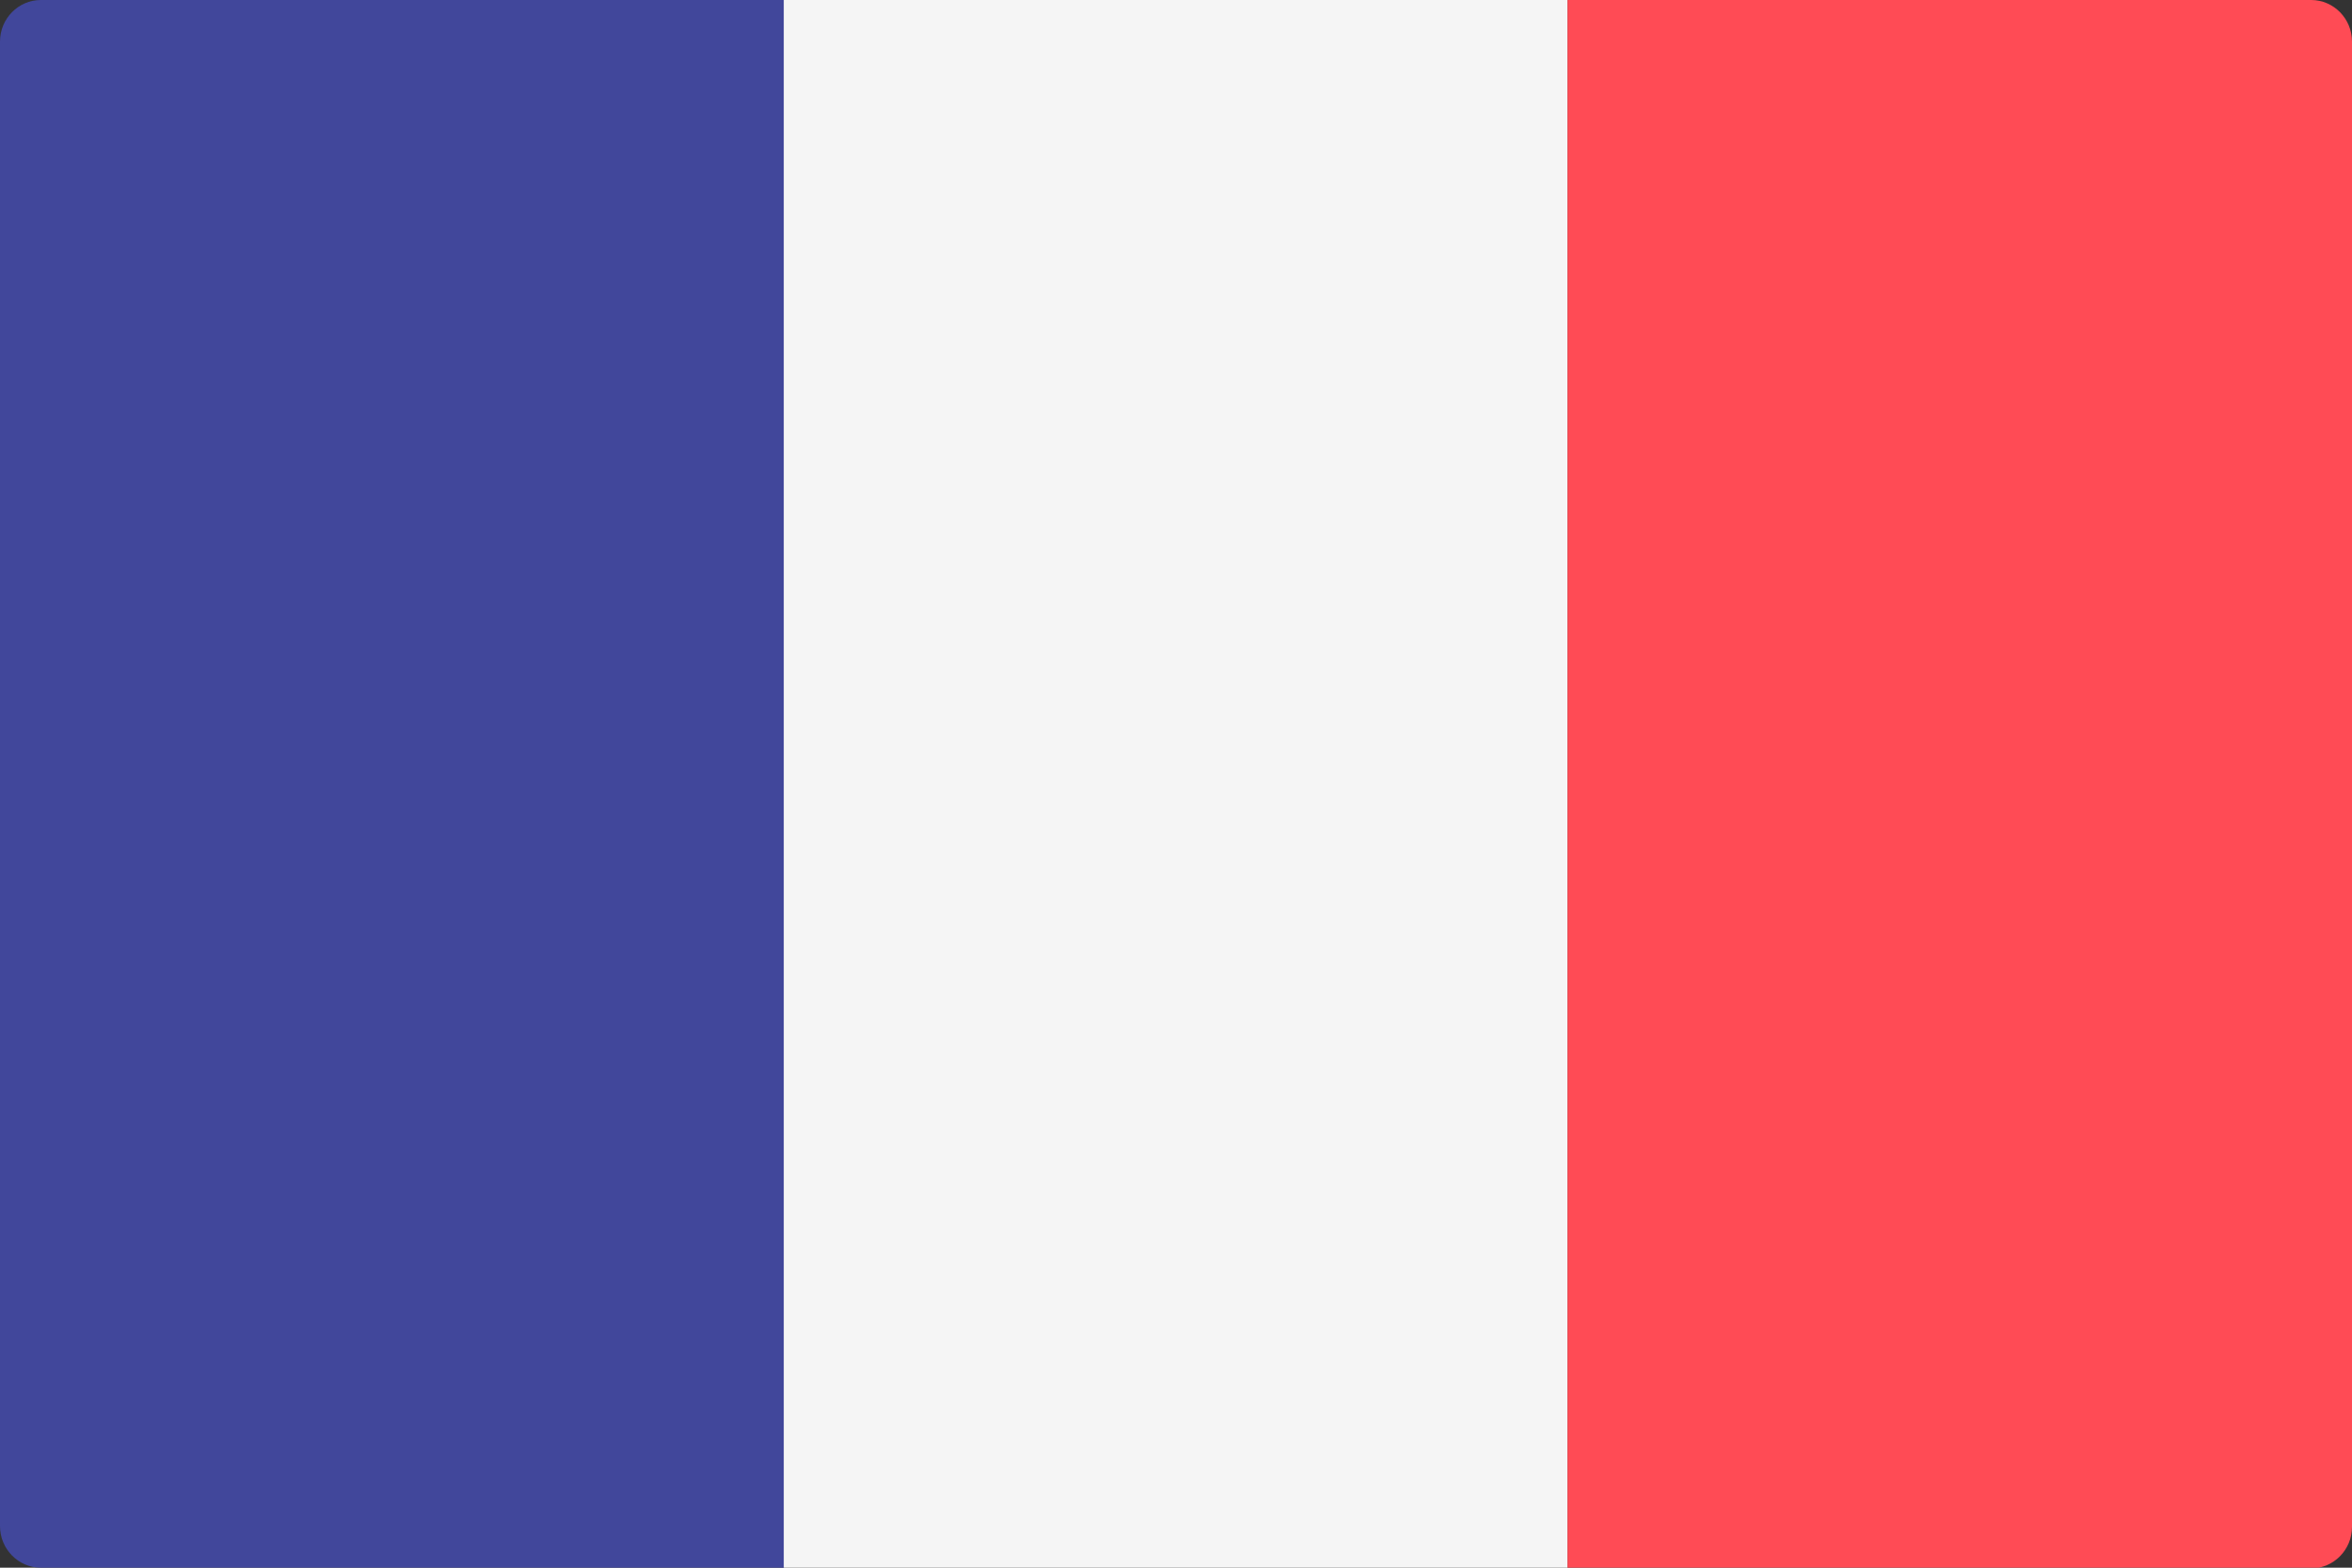<svg xmlns="http://www.w3.org/2000/svg" width="30" height="20" viewBox="0 0 30 20" fill="none"><rect x="0" y="0" width="30" height="20" fill="#333333" stroke="none"/><g clip-path="url(#clip0_2_19)"><path d="M9.997 20H0.521C0.234 20 0 19.762 0 19.469V0.531C0 0.238 0.234 0 0.521 0H10.006V20H9.997Z" fill="#41479B"></path><path d="M19.994 0H9.997V20H19.994V0Z" fill="#F5F5F5"></path><path d="M29.479 20H19.994V0H29.479C29.766 0 30 0.238 30 0.531V19.479C30 19.771 29.766 20.009 29.479 20.009V20Z" fill="#FF4B55"></path></g><defs><clipPath id="clip0_2_19"><rect width="30" height="20" fill="white"></rect></clipPath></defs></svg>